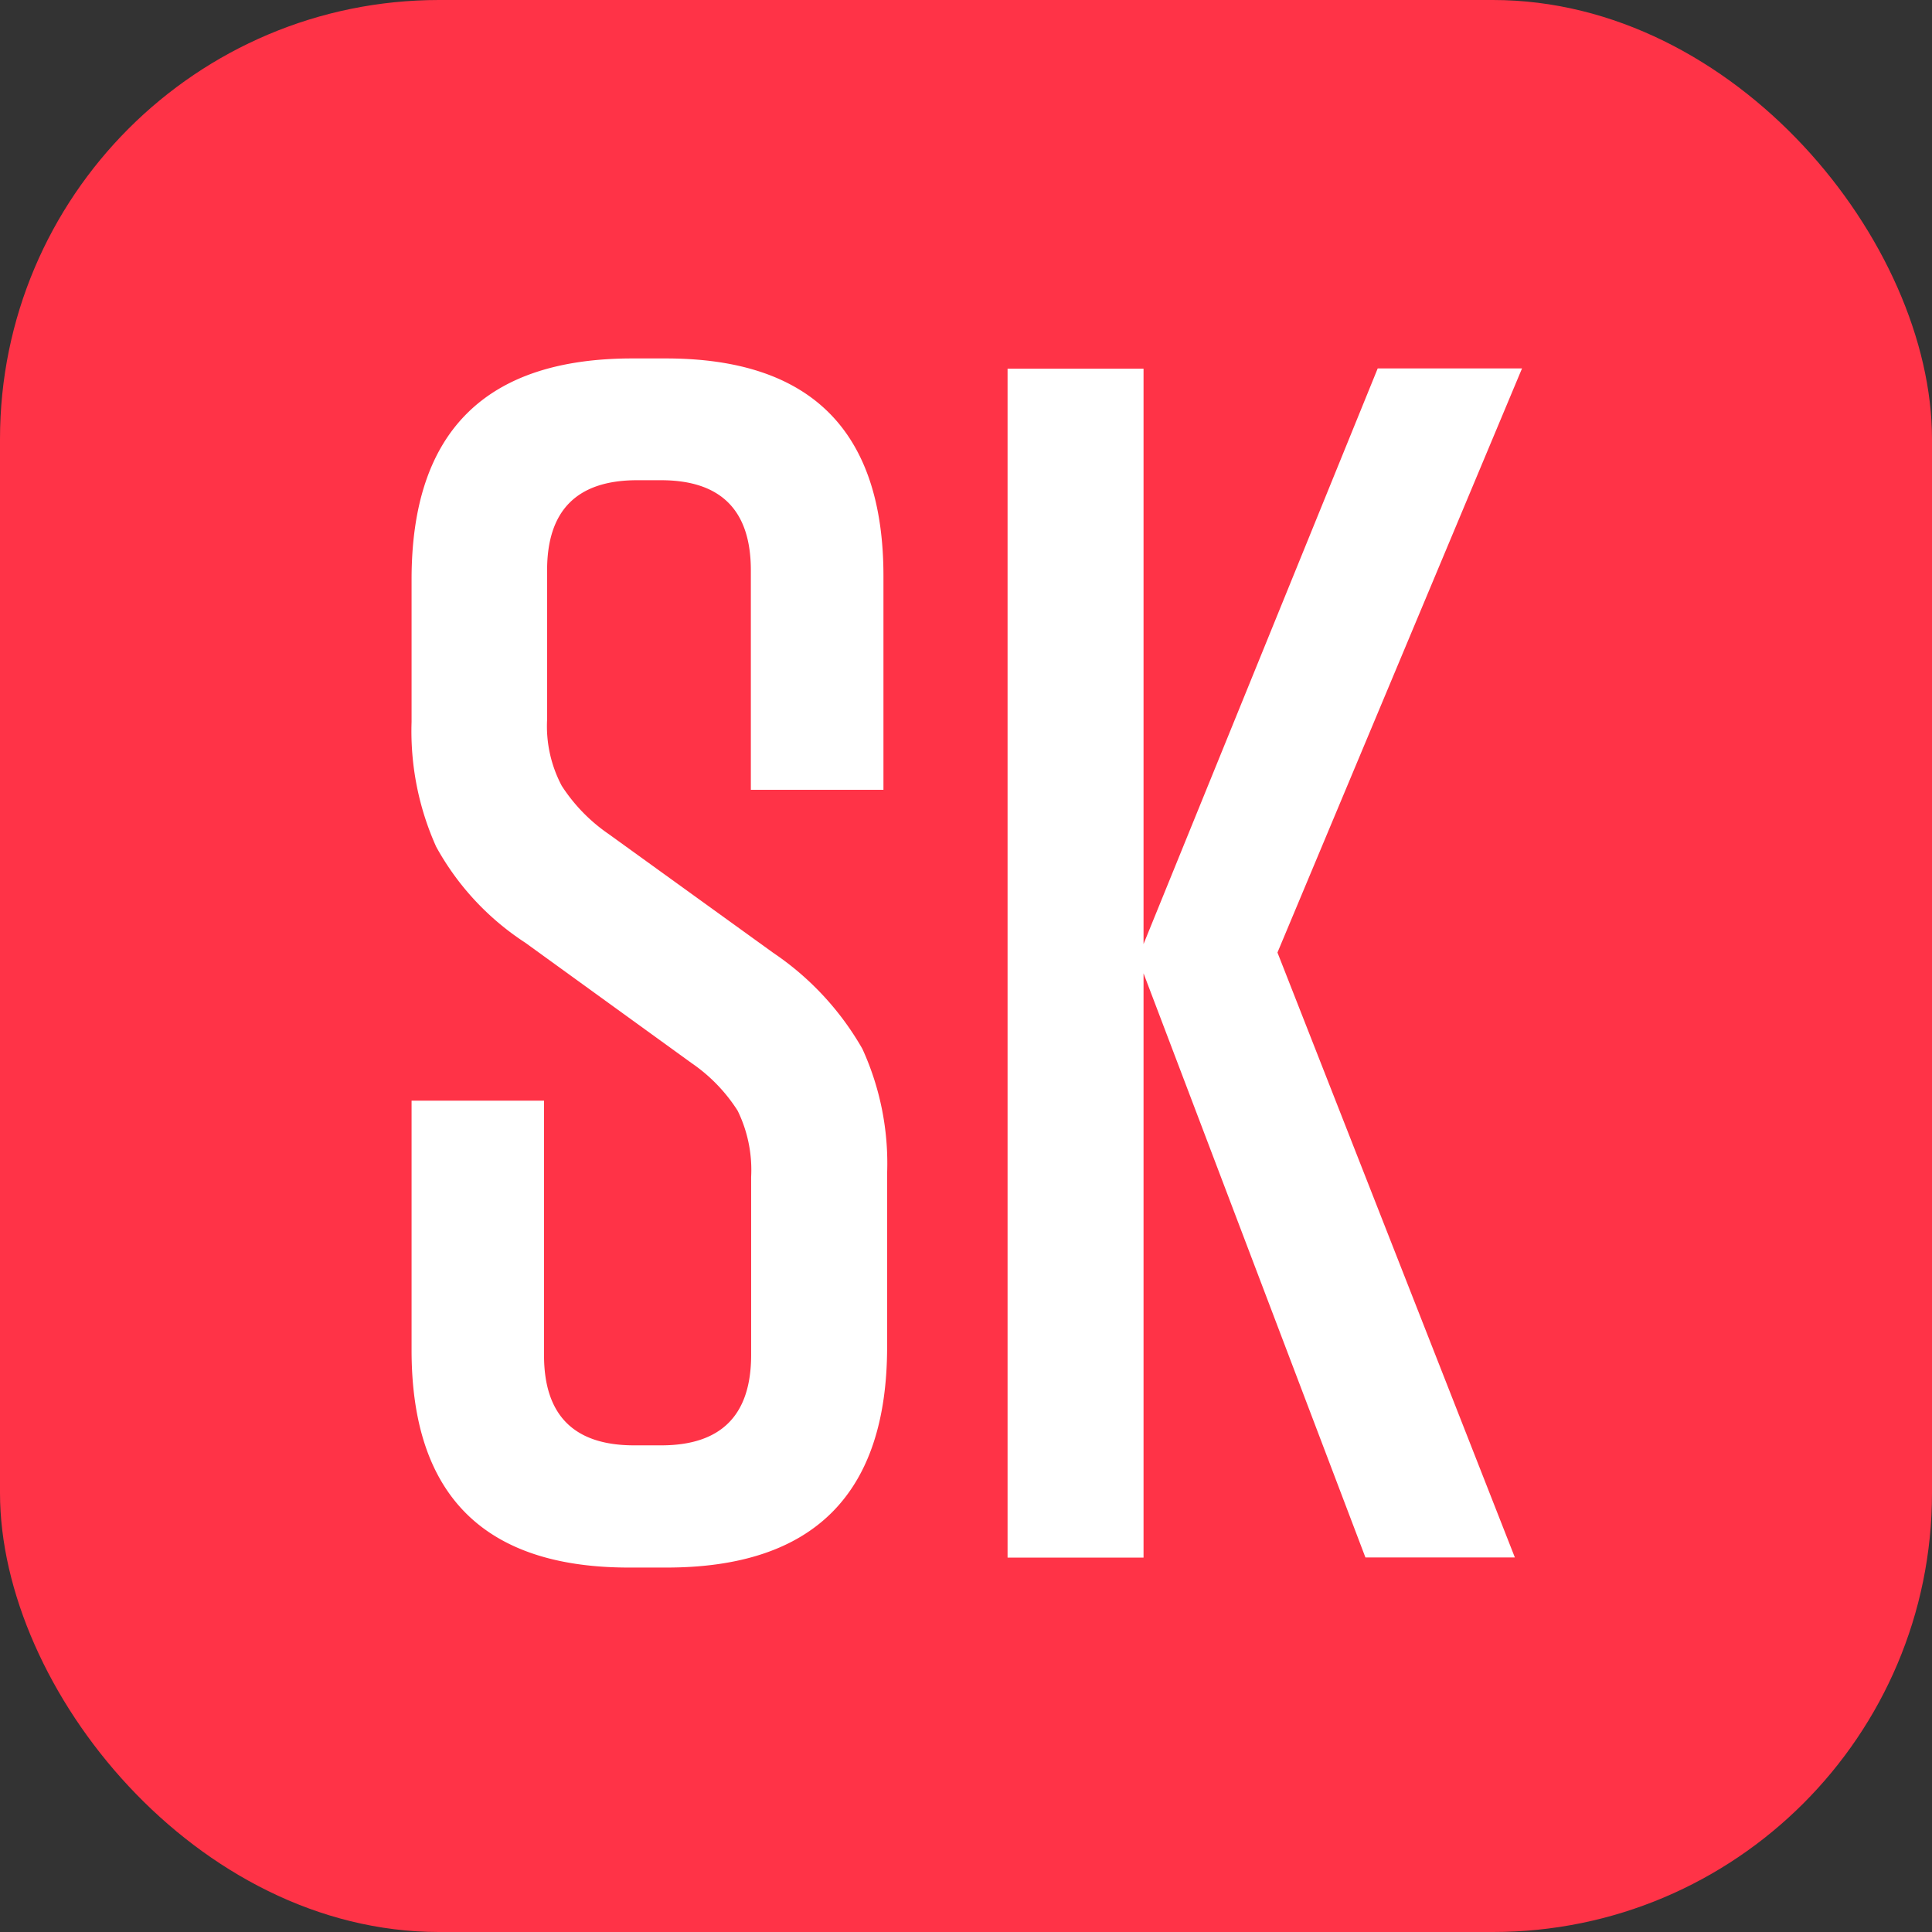 <svg id="ico" xmlns="http://www.w3.org/2000/svg" viewBox="0 0 132 132"><rect x="0" y="0" width="132" height="132" fill="#333333" stroke="none"/><defs><style>.cls-1{fill:#ff3347;}.cls-2{fill:#fff;}</style></defs><title>sexkomix_ico_1_mini</title><rect class="cls-1" width="132" height="132" rx="30" ry="30"/><path class="cls-2" d="M1250.08,256.48l11.25,8.12a19.68,19.68,0,0,1,6.09,6.56,18.81,18.81,0,0,1,1.69,8.53v11.83q0,15.09-15.09,15.08h-2.55q-14.85,0-14.85-14.85V274.7h9.05v17.4q0,6.15,6.15,6.15h1.86q6.13,0,6.14-6.15V279.92a9.22,9.22,0,0,0-.92-4.53,11.27,11.27,0,0,0-3.14-3.25l-11.37-8.23a18.38,18.38,0,0,1-6.09-6.56,19.26,19.26,0,0,1-1.68-8.53v-9.74q0-15.09,15.08-15.09H1254q14.85,0,14.86,14.85v14.62h-9.06v-15q0-6.15-6.14-6.15h-1.63q-6.15,0-6.15,6.15v10.21a8.69,8.69,0,0,0,1,4.52A11.68,11.68,0,0,0,1250.08,256.48Z" transform="translate(-1208.5 -199.5)"/><path class="cls-2" d="M1312,305.91h-10.21L1286.63,266v39.92h-9.29V224.69h9.29V264l16-39.33h9.86l-16.71,39.91Z" transform="translate(-1208.5 -199.5)"/></svg>